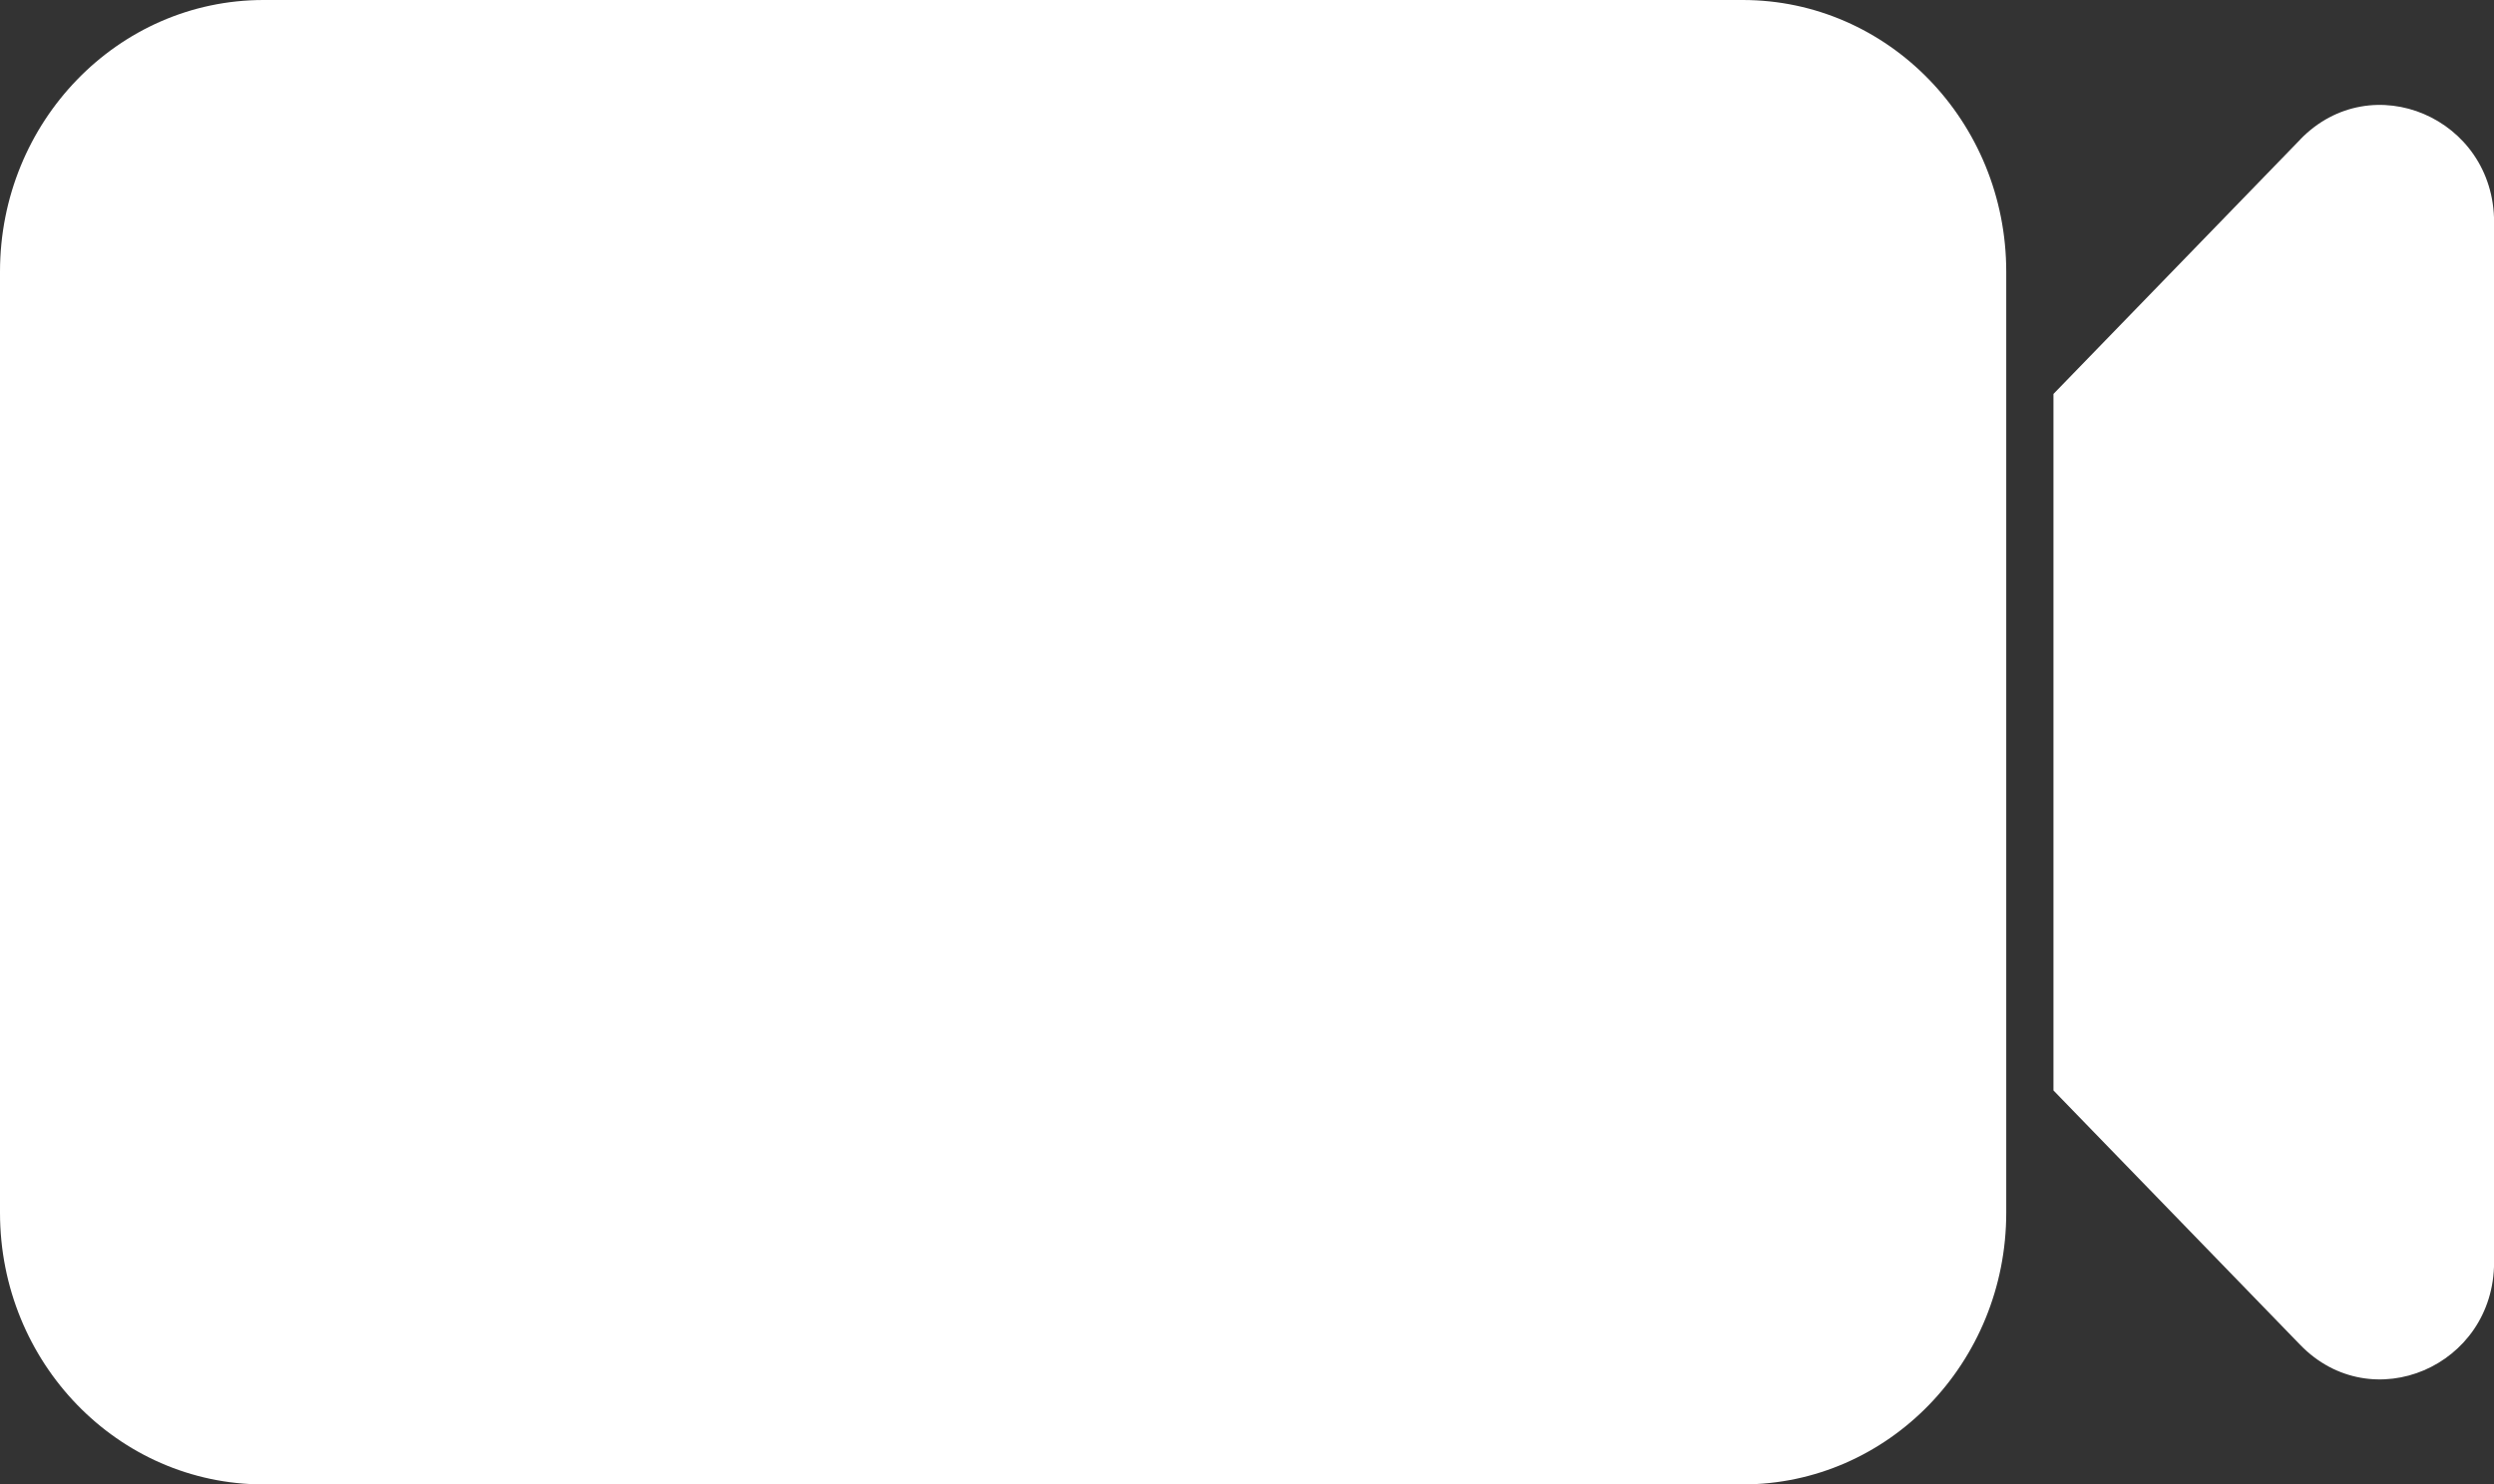 <?xml version="1.0" encoding="UTF-8"?><svg id="Layer_2" xmlns="http://www.w3.org/2000/svg" viewBox="0 0 268.29 159.73"><rect x="0" y="0" width="268.29" height="159.73" fill="#333333" stroke="none"/><defs><style>.cls-1{fill:#fff;}</style></defs><g id="Layer_1-2"><g><path class="cls-1" d="M187.47,159.73H28.35c-15.66,0-28.35-13.09-28.35-29.24V29.24C0,13.09,12.69,0,28.35,0H187.47c15.66,0,28.35,13.09,28.35,29.24v101.25c0,16.15-12.69,29.24-28.35,29.24"/><path class="cls-1" d="M247.45,15.01l-26.55,27.38V117.34l26.55,27.38c7.69,7.93,20.85,2.32,20.85-8.91V23.91c0-11.22-13.16-16.84-20.85-8.91"/></g></g></svg>